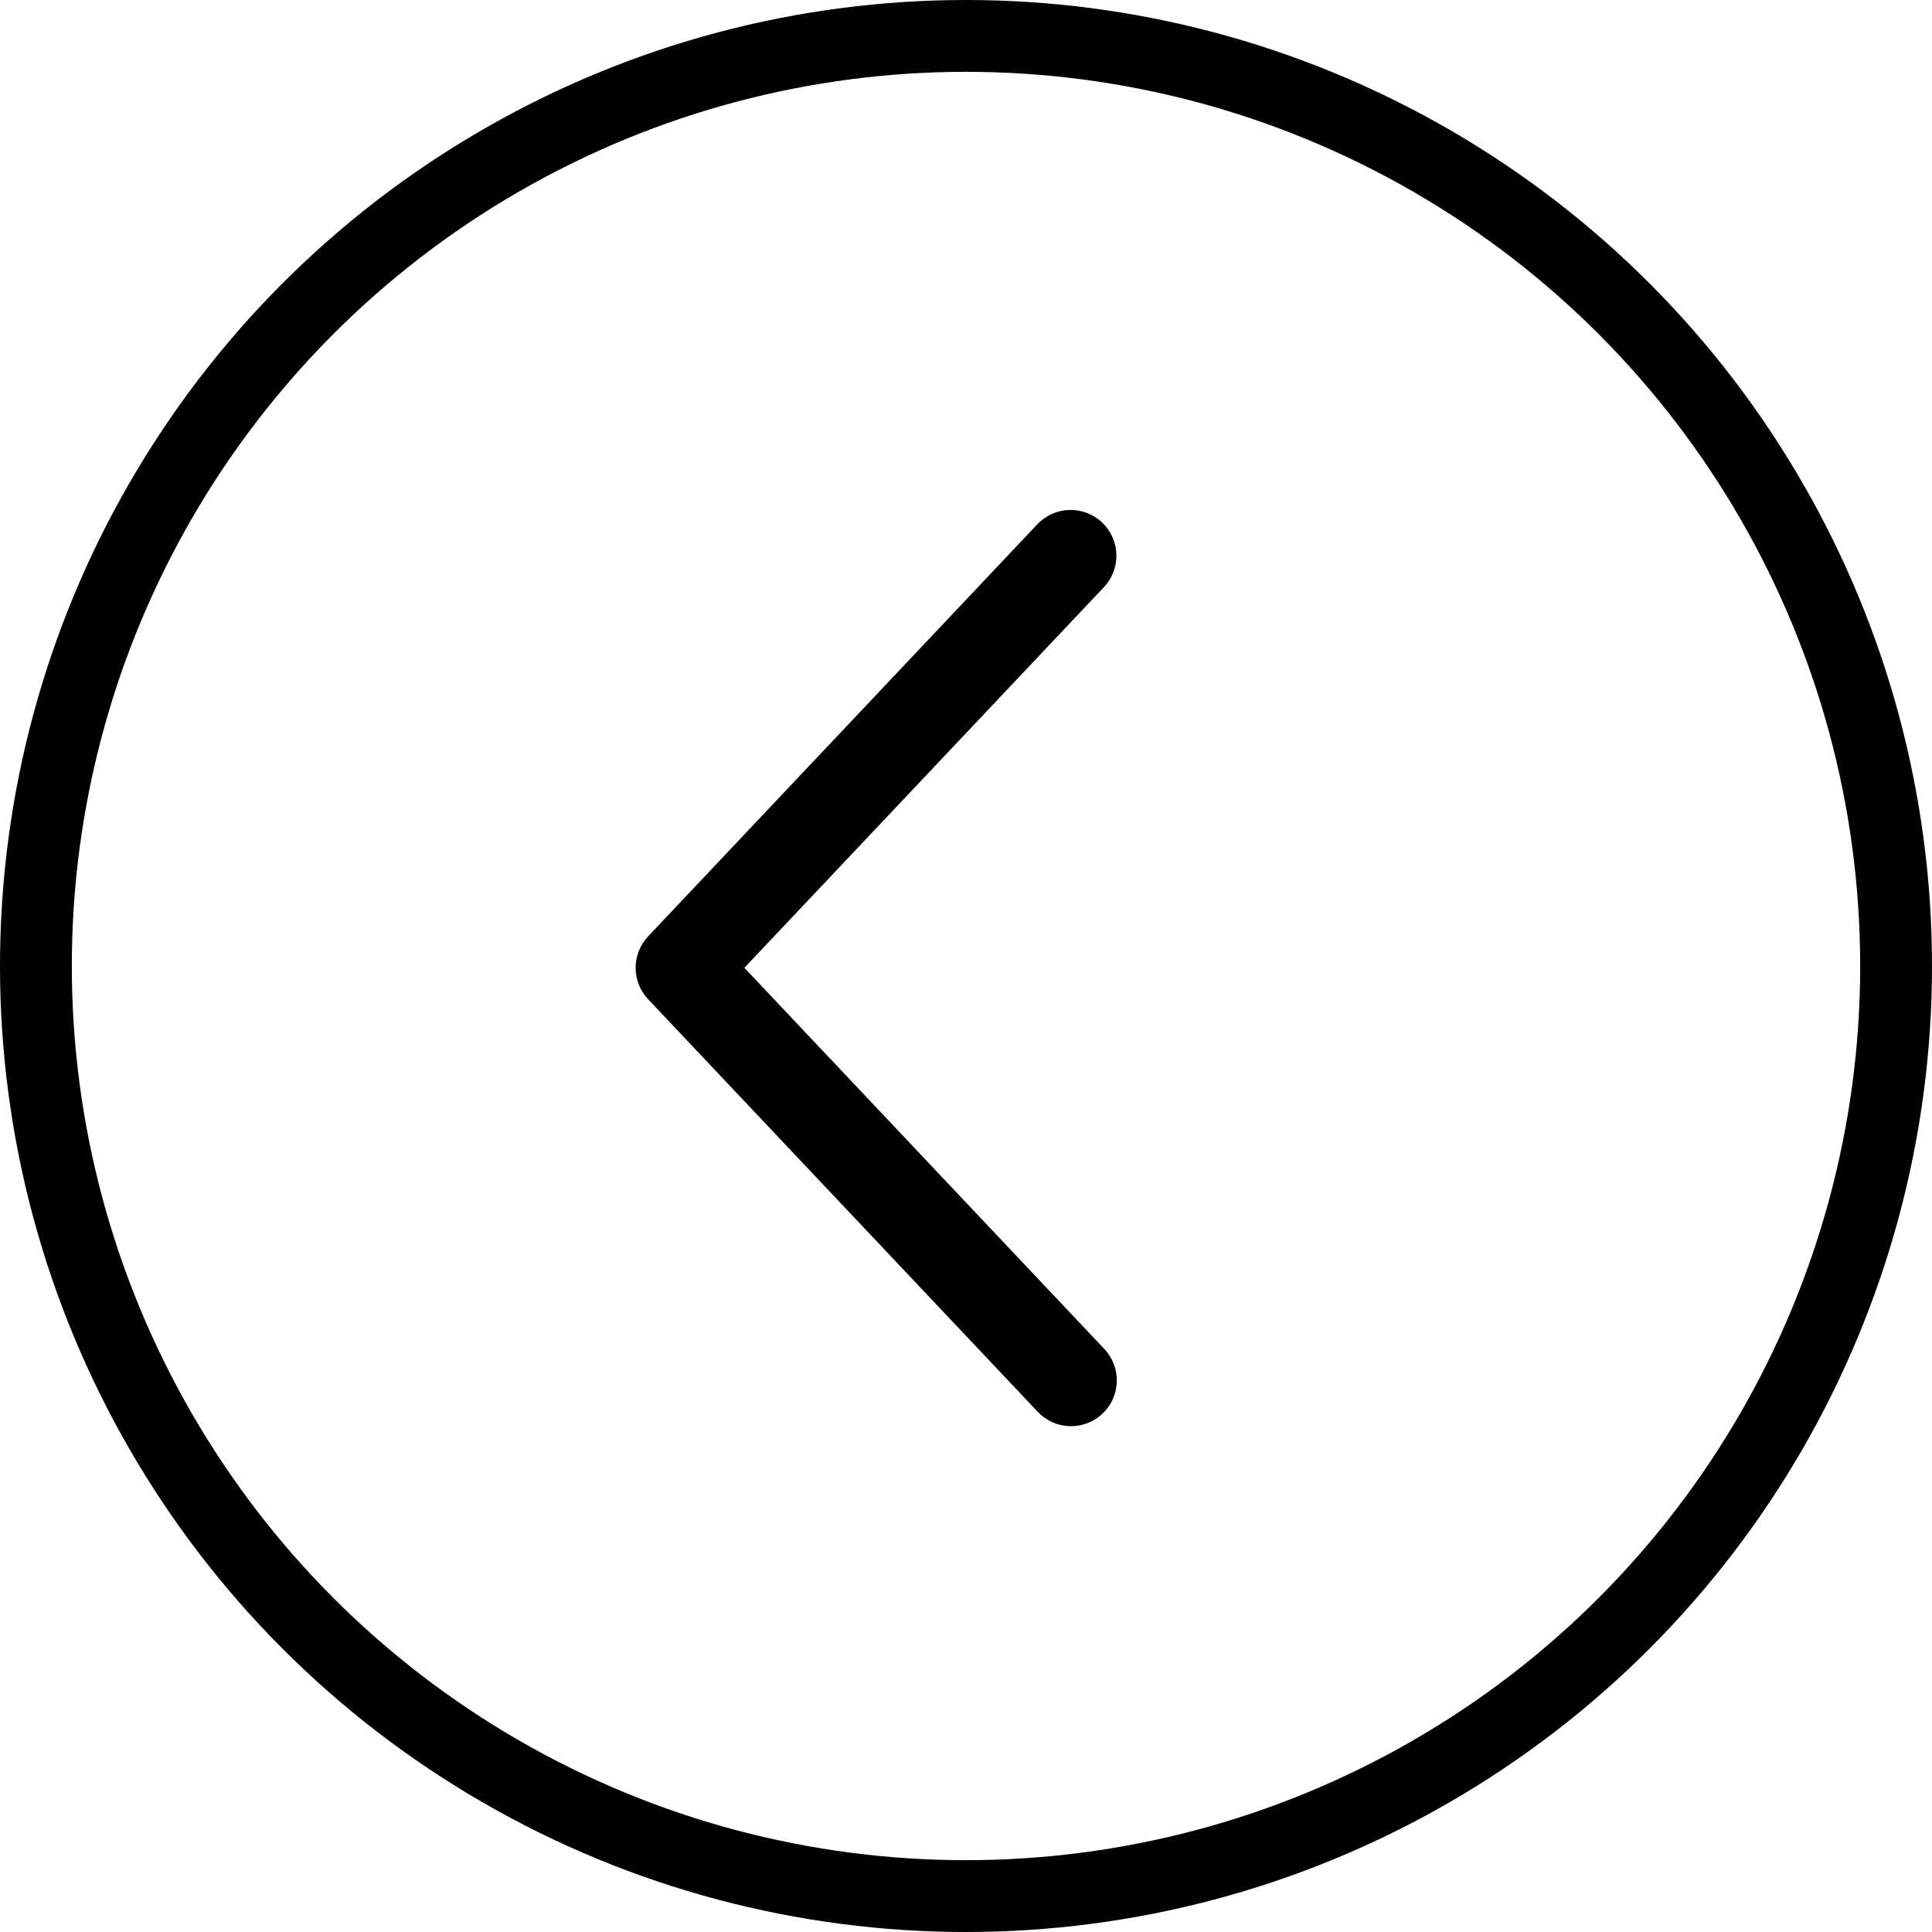<?xml version="1.0" encoding="UTF-8"?> <svg xmlns="http://www.w3.org/2000/svg" width="538" height="538" viewBox="0 0 538 538" fill="none"> <circle cx="269" cy="269" r="259" stroke="black" stroke-width="20"></circle> <path d="M307.399 163.512C308.549 162.295 309.448 160.863 310.045 159.298C310.642 157.734 310.925 156.067 310.877 154.393C310.83 152.718 310.453 151.07 309.769 149.542C309.085 148.013 308.106 146.634 306.889 145.484C305.671 144.334 304.239 143.434 302.675 142.837C301.11 142.241 299.443 141.958 297.769 142.005C296.095 142.052 294.446 142.429 292.918 143.113C291.389 143.798 290.01 144.777 288.86 145.994L180.485 260.744C178.247 263.111 177 266.245 177 269.503C177 272.761 178.247 275.895 180.485 278.262L288.86 393.025C290.003 394.269 291.381 395.274 292.915 395.98C294.45 396.687 296.109 397.082 297.797 397.142C299.485 397.202 301.168 396.926 302.749 396.33C304.329 395.734 305.775 394.829 307.003 393.67C308.231 392.51 309.217 391.118 309.902 389.574C310.588 388.031 310.96 386.366 310.997 384.677C311.033 382.989 310.734 381.309 310.117 379.737C309.499 378.165 308.575 376.731 307.399 375.519L207.286 269.503L307.399 163.512Z" fill="black"></path> </svg> 